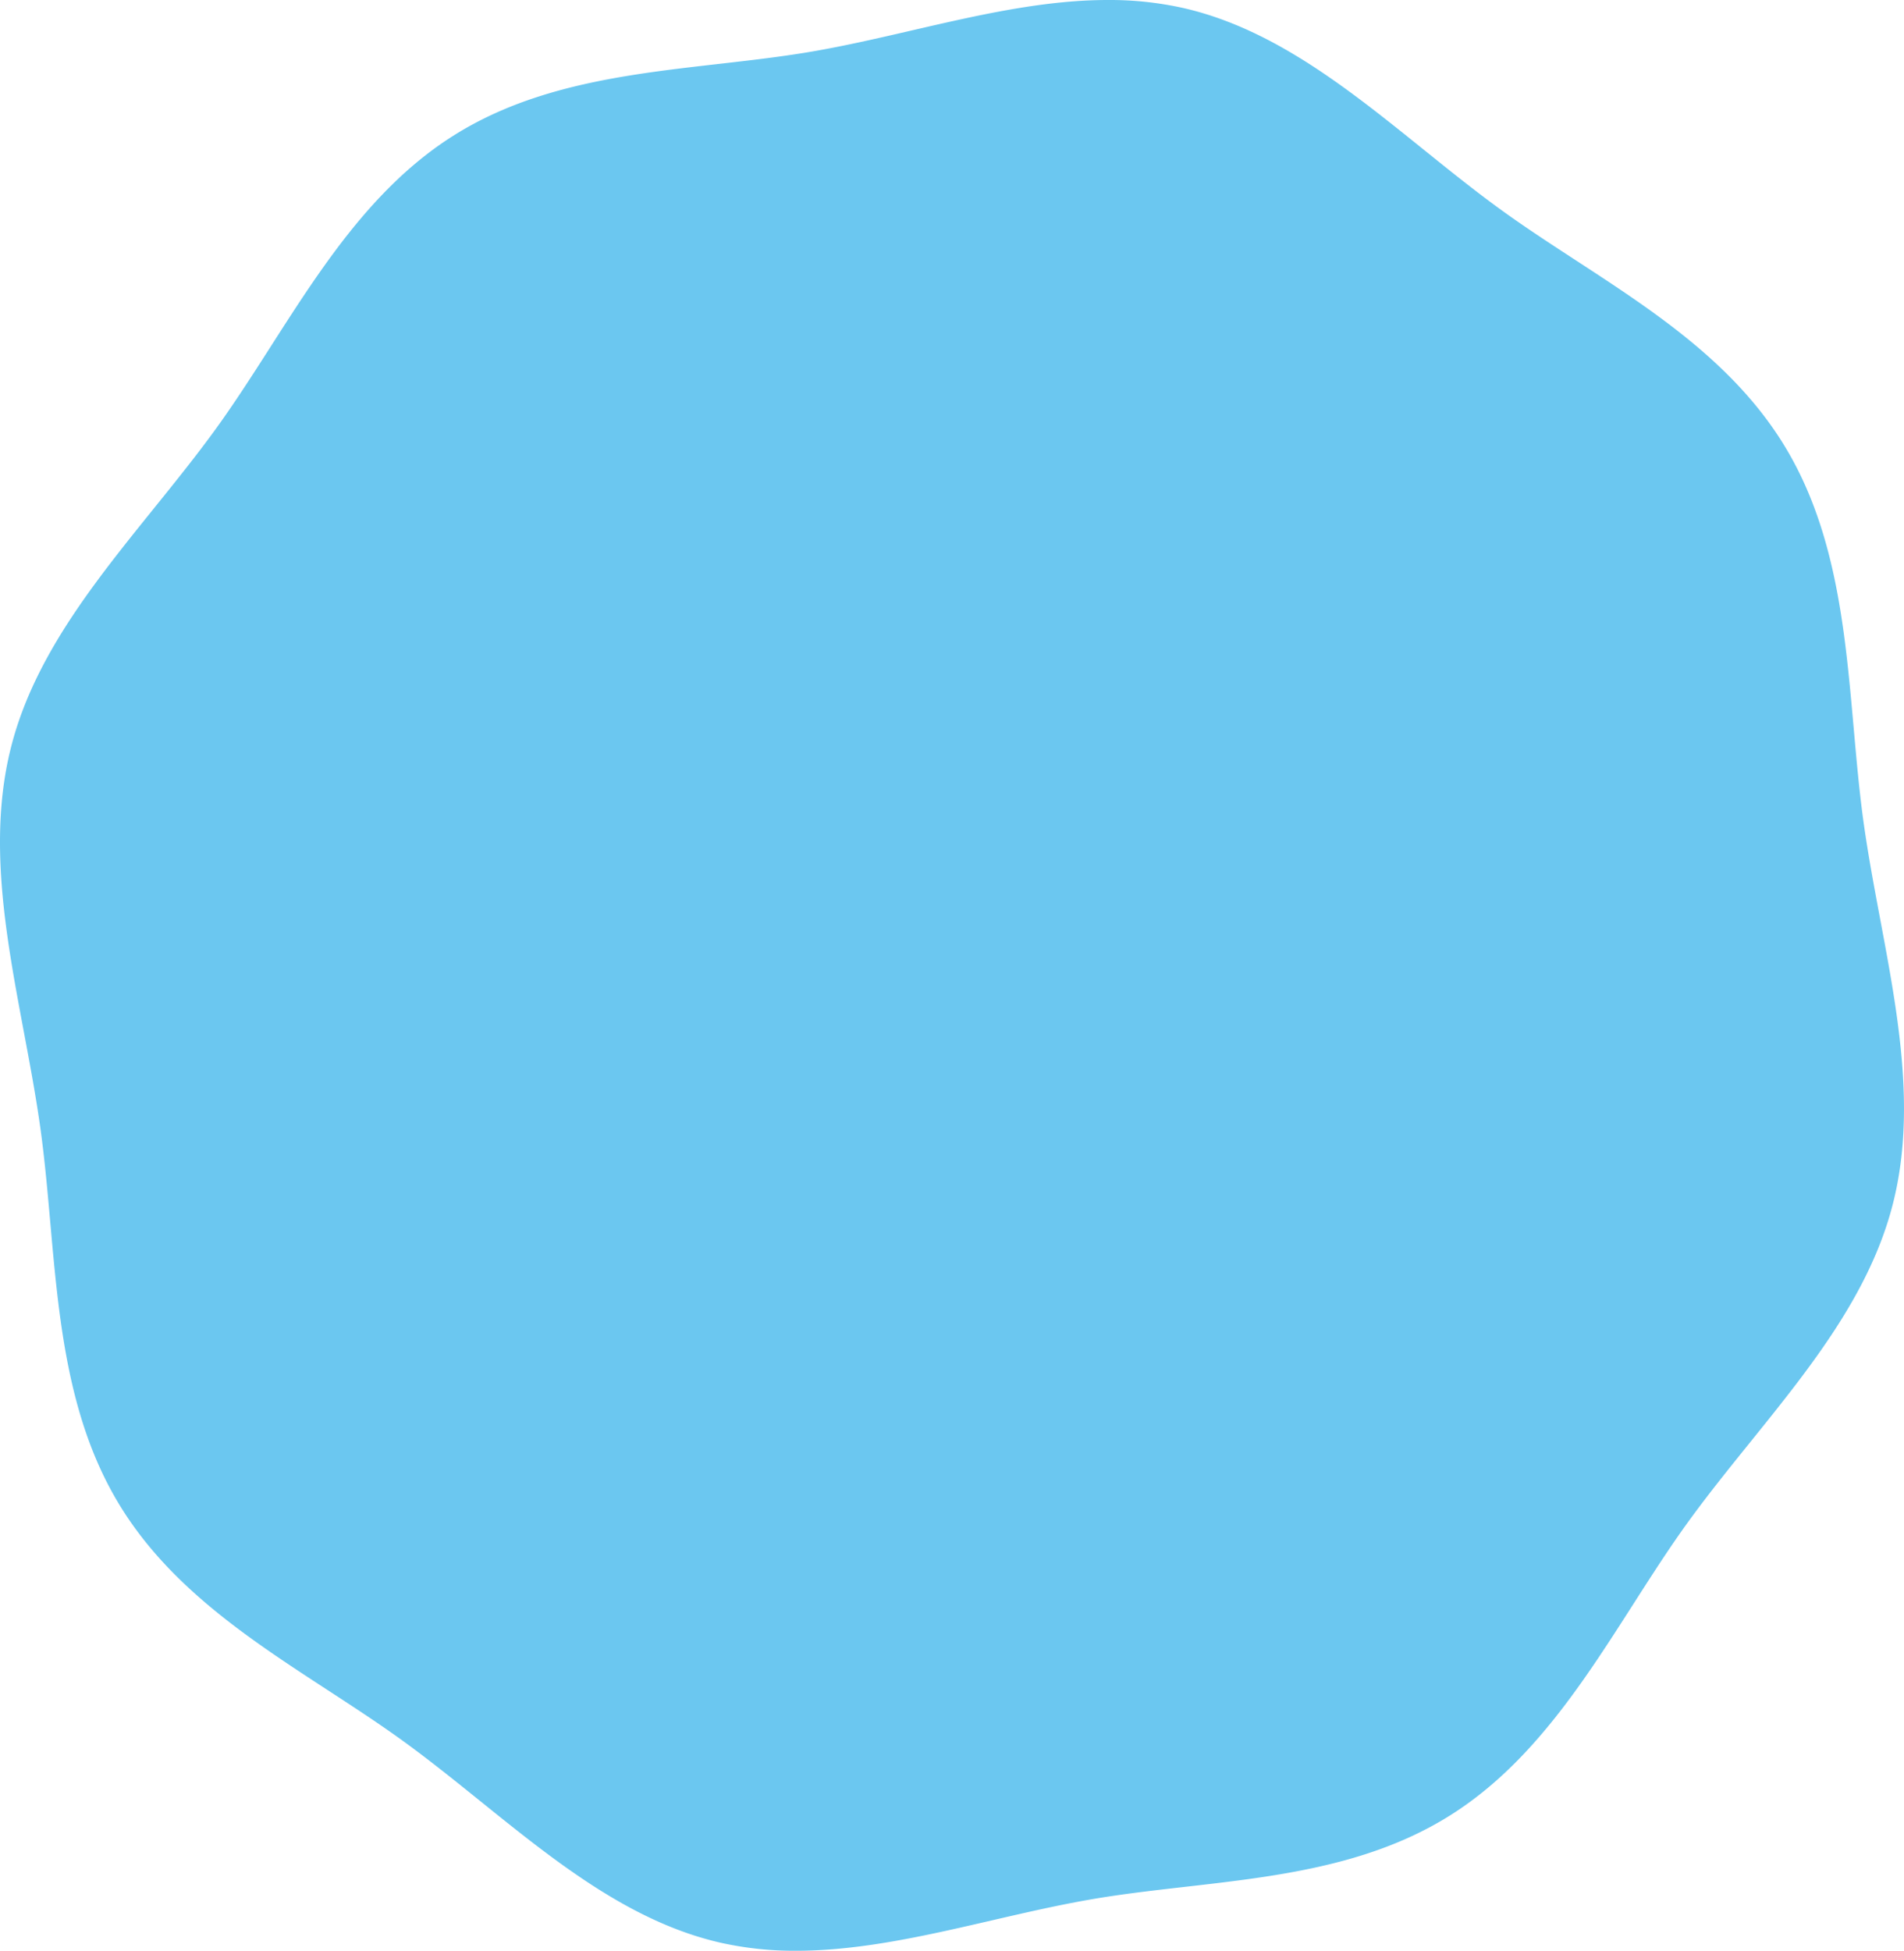 <svg xmlns="http://www.w3.org/2000/svg" width="187.433" height="191.983" viewBox="0 0 187.433 191.983">
  <g id="Raggruppa_460" data-name="Raggruppa 460" transform="translate(-17.284 -9)">
    <g id="Raggruppa_450" data-name="Raggruppa 450" transform="translate(17.284 9)">
      <path id="Tracciato_240" data-name="Tracciato 240" d="M109.061,0C99.6,0,89.833,3.336,80.239,5.02c-11.63,2.042-24.87,1.564-35.594,8.324s-16.339,19.124-23.4,28.864C13.88,52.369,4.108,61.579,1.081,73.555c-3.055,12.091,1.158,25.021,2.893,37.467,1.685,12.088,1.043,25.726,7.592,36.754s18.624,16.649,28.3,23.7c9.964,7.259,19.219,17.011,31.057,19.713a33.346,33.346,0,0,0,7.446.794c9.464,0,19.229-3.335,28.823-5.02,11.63-2.043,24.87-1.564,35.594-8.324s16.339-19.124,23.4-28.864c7.366-10.161,17.138-19.371,20.165-31.347,3.055-12.091-1.158-25.021-2.893-37.468-1.685-12.088-1.043-25.726-7.592-36.754s-18.625-16.649-28.3-23.7C137.6,13.249,128.345,3.5,116.507.794A33.326,33.326,0,0,0,109.061,0" transform="translate(0 0)" fill="#6bc7f0"/>
    </g>
  </g>
</svg>
